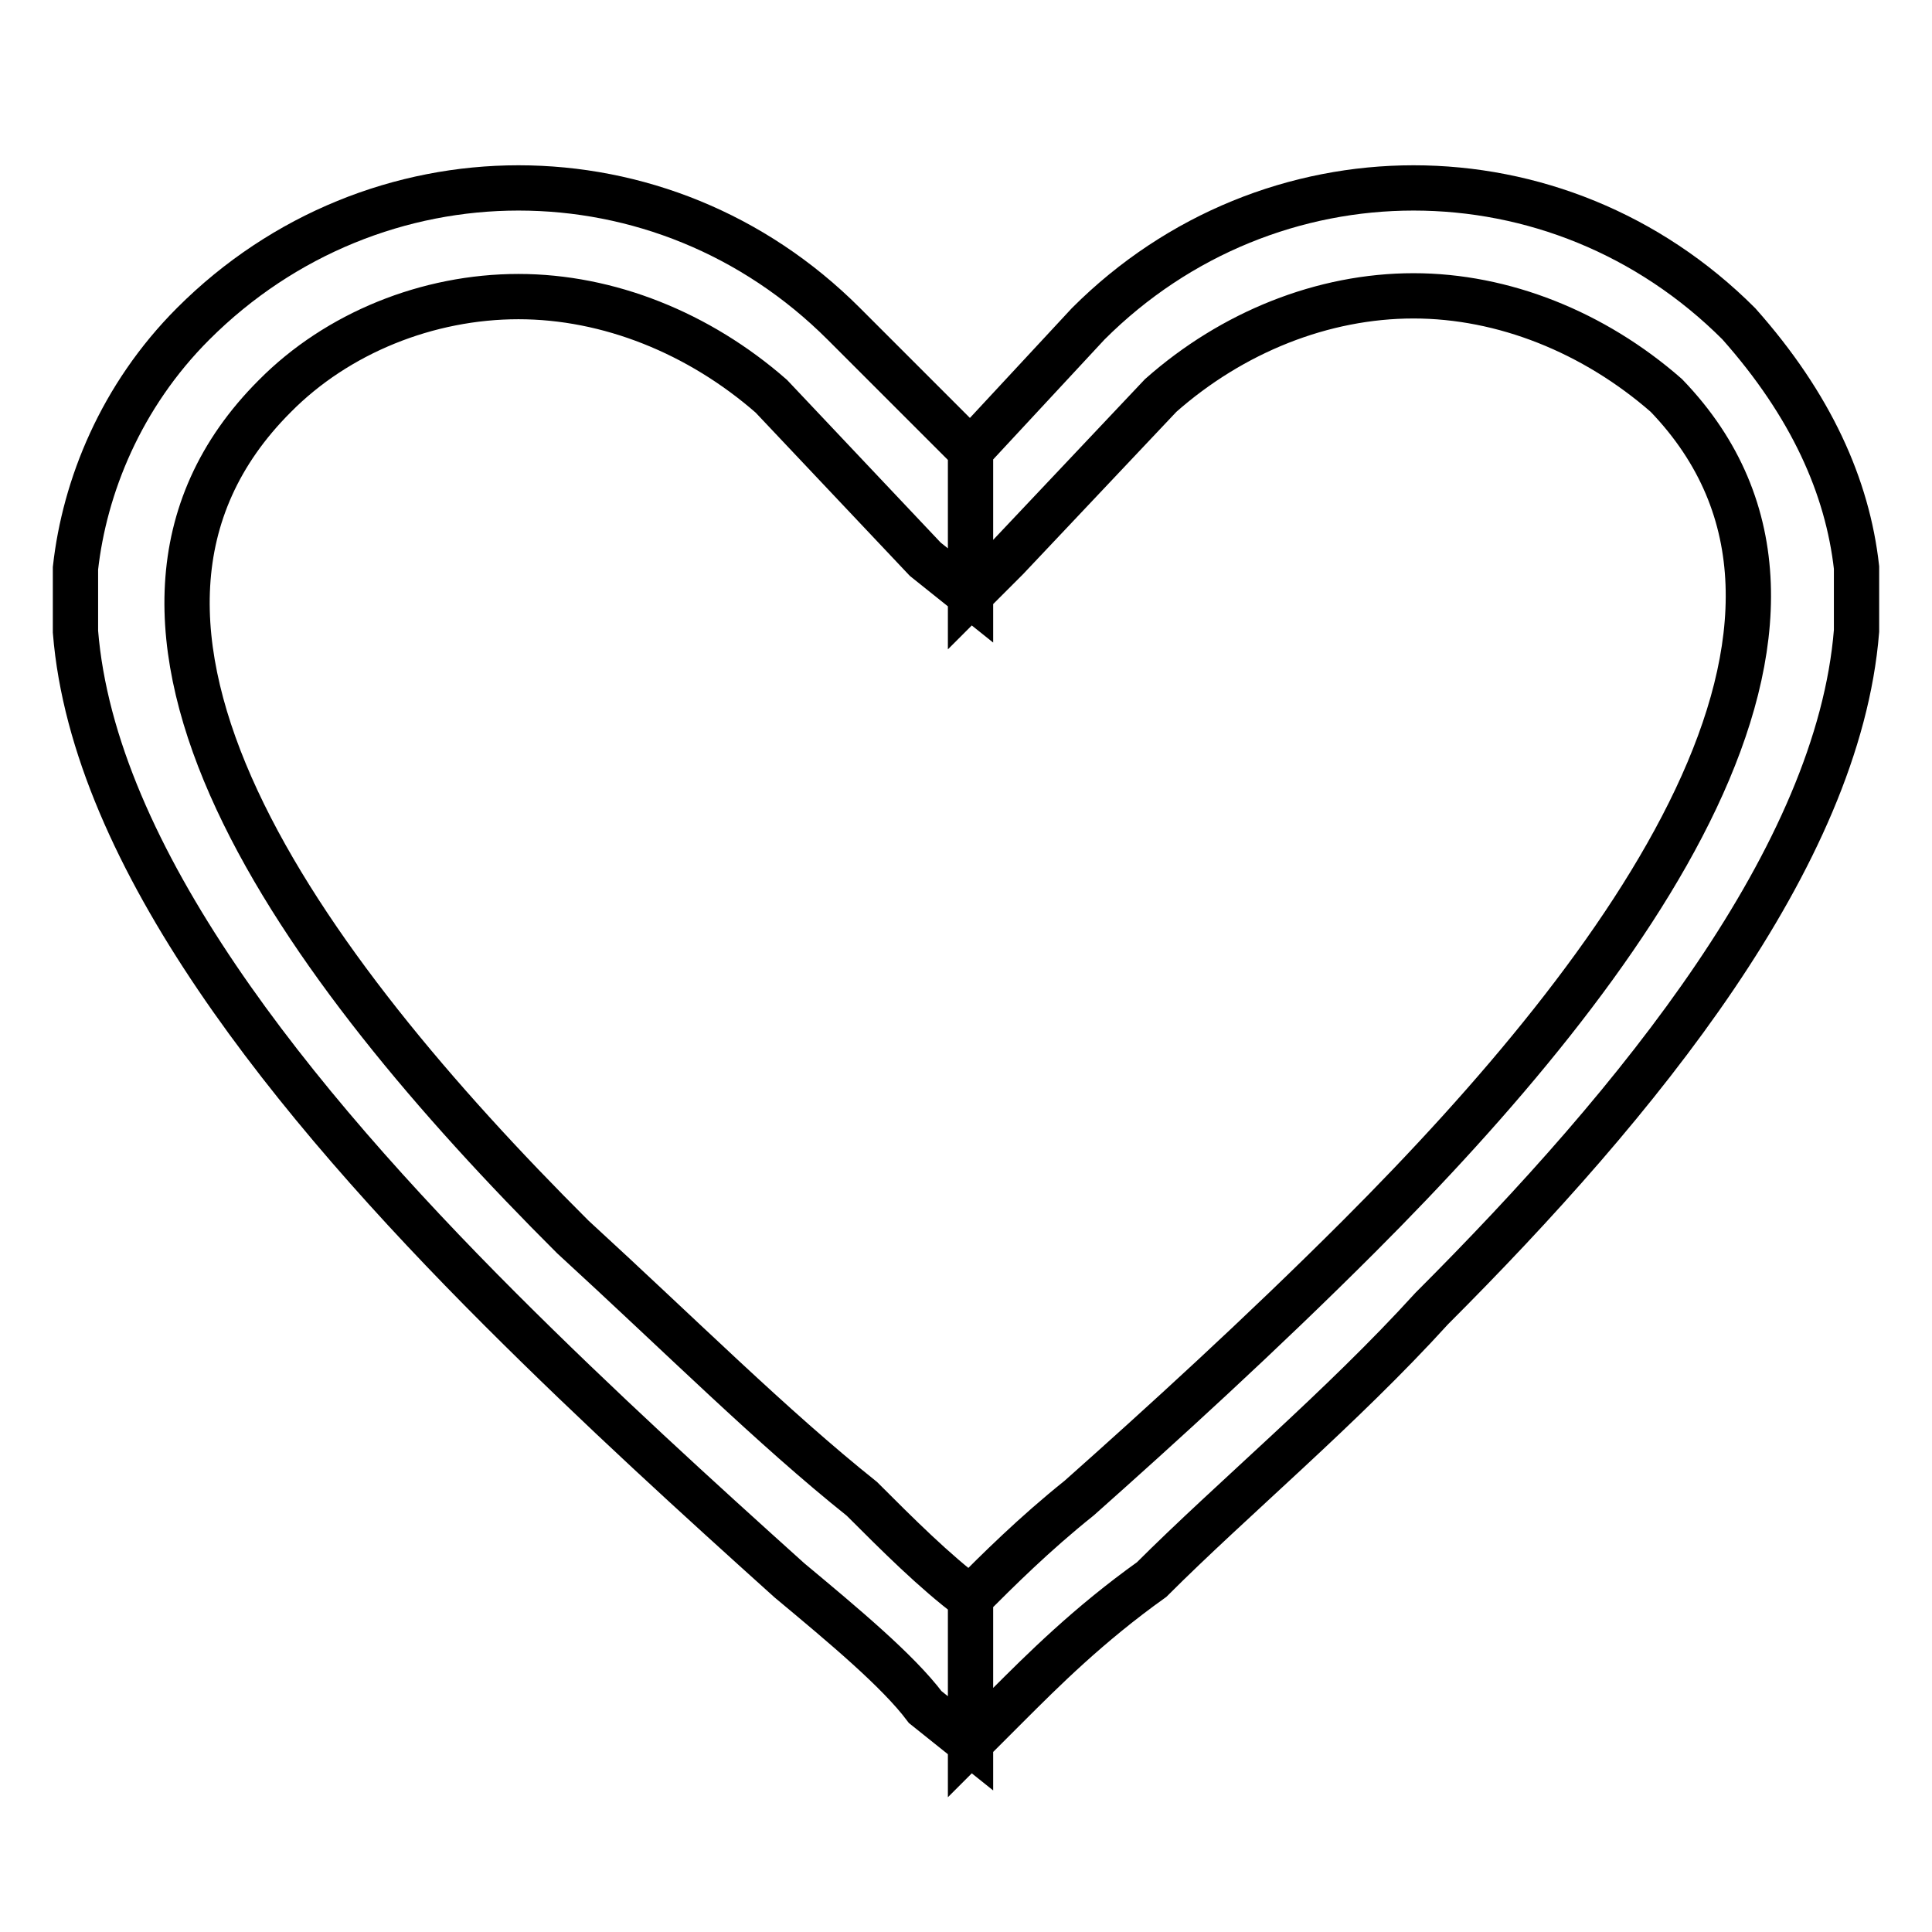<?xml version="1.0" encoding="utf-8"?>
<!-- Svg Vector Icons : http://www.onlinewebfonts.com/icon -->
<!DOCTYPE svg PUBLIC "-//W3C//DTD SVG 1.1//EN" "http://www.w3.org/Graphics/SVG/1.1/DTD/svg11.dtd">
<svg version="1.1" xmlns="http://www.w3.org/2000/svg" xmlns:xlink="http://www.w3.org/1999/xlink" x="0px" y="0px" viewBox="0 0 256 256" enable-background="new 0 0 256 256" xml:space="preserve">
<g> <path stroke-width="6" fill-opacity="0" stroke="#000000"  d="M128.6,59.7L128.6,59.7l15.6-16.8l0,0l0,0c12-12,27.6-18,43.1-18l0,0c15.6,0,31.1,6,43.1,18l0,0l0,0 c9.6,10.8,14.4,21.6,15.6,32.3v8.4c-2.4,29.9-28.8,62.3-56.3,89.8c-12,13.2-26.4,25.2-37.1,35.9c-8.4,6-14.4,12-19.2,16.8l-4.8,4.8 v-19.2c3.6-3.6,8.4-8.4,14.4-13.2c10.8-9.6,24-21.6,37.1-34.7c35.9-35.9,69.5-81.5,40.7-111.4l0,0l0,0 c-9.6-8.4-21.6-13.2-33.5-13.2l0,0c-12,0-24,4.8-33.5,13.2l0,0l0,0l-20.4,21.6l-4.8,4.8l0,0V59.7z M25.6,42.9L25.6,42.9L25.6,42.9 c12-12,27.6-18,43.1-18c15.6,0,31.1,6,43.1,18l0,0l0,0l16.8,16.8v19.2l-6-4.8l-20.4-21.6l0,0l0,0c-9.6-8.4-21.6-13.2-33.5-13.2 c-12,0-24,4.8-32.3,13.2l0,0l0,0C6.4,82.5,39.9,128,75.9,163.9c14.4,13.2,26.4,25.2,38.3,34.7c4.8,4.8,9.6,9.6,14.4,13.2V231l0,0 l-6-4.8l0,0l0,0c-3.6-4.8-10.8-10.8-18-16.8c-12-10.8-25.2-22.8-38.3-35.9C38.8,146,12.4,113.6,10,83.7v-8.4 C11.2,64.5,16,52.5,25.6,42.9z"/></g>
</svg>